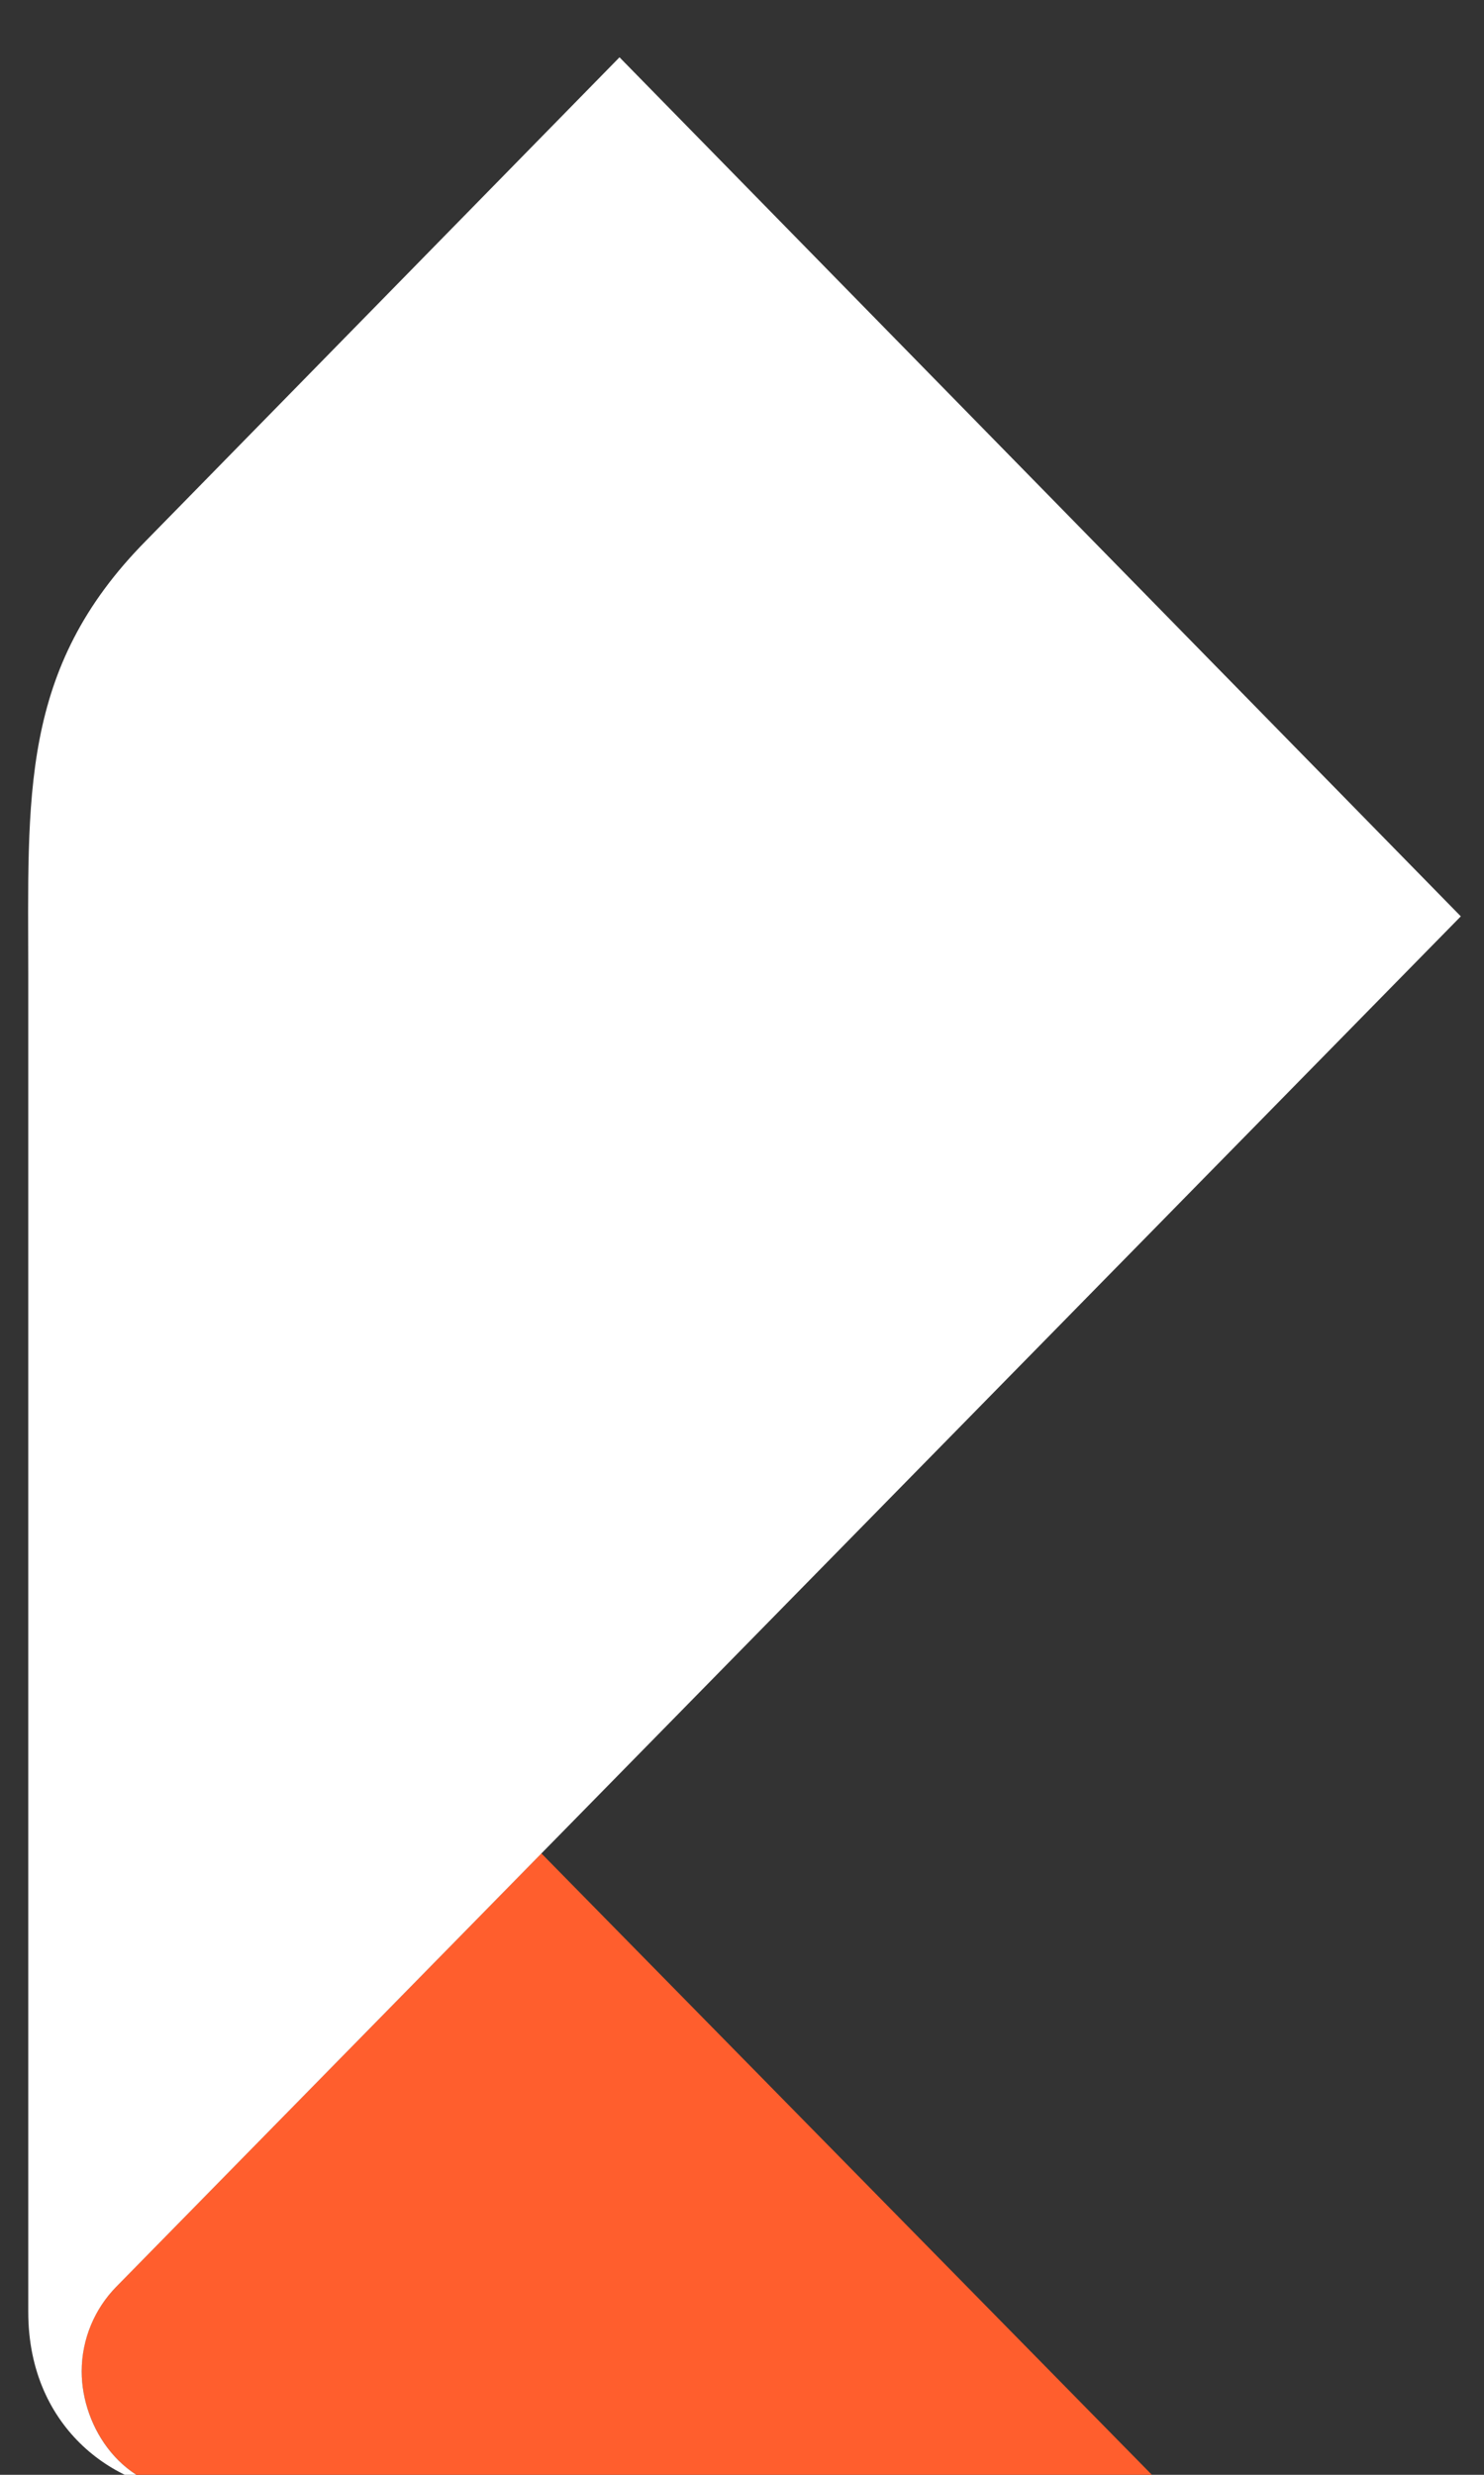 <?xml version="1.0" encoding="UTF-8"?> <svg xmlns="http://www.w3.org/2000/svg" width="24" height="40" viewBox="0 0 24 40" fill="none"><rect x="0" y="0" width="24" height="40" fill="#333333" stroke="none"/> <g clip-path="url(#clip0_336_489)"> <path fill-rule="evenodd" clip-rule="evenodd" d="M18.89 40.266H3.13C1.986 40.266 1.321 39.236 1.321 38.328C1.321 37.786 1.534 37.312 1.879 36.96L8.755 29.956L18.89 40.266Z" fill="#FF5E2D"></path> <path fill-rule="evenodd" clip-rule="evenodd" d="M3.13 40.266C1.933 40.266 0.457 39.291 0.457 37.367V15.787C0.457 12.874 0.31 10.815 2.359 8.742L10.019 0.926L23.625 14.811L1.88 36.961C1.534 37.313 1.321 37.8 1.321 38.329C1.321 39.236 1.986 40.266 3.13 40.266Z" fill="white"></path> </g> <defs> <clipPath id="clip0_336_489"> <rect width="23.809" height="40" fill="white"></rect> </clipPath> </defs> </svg> 
